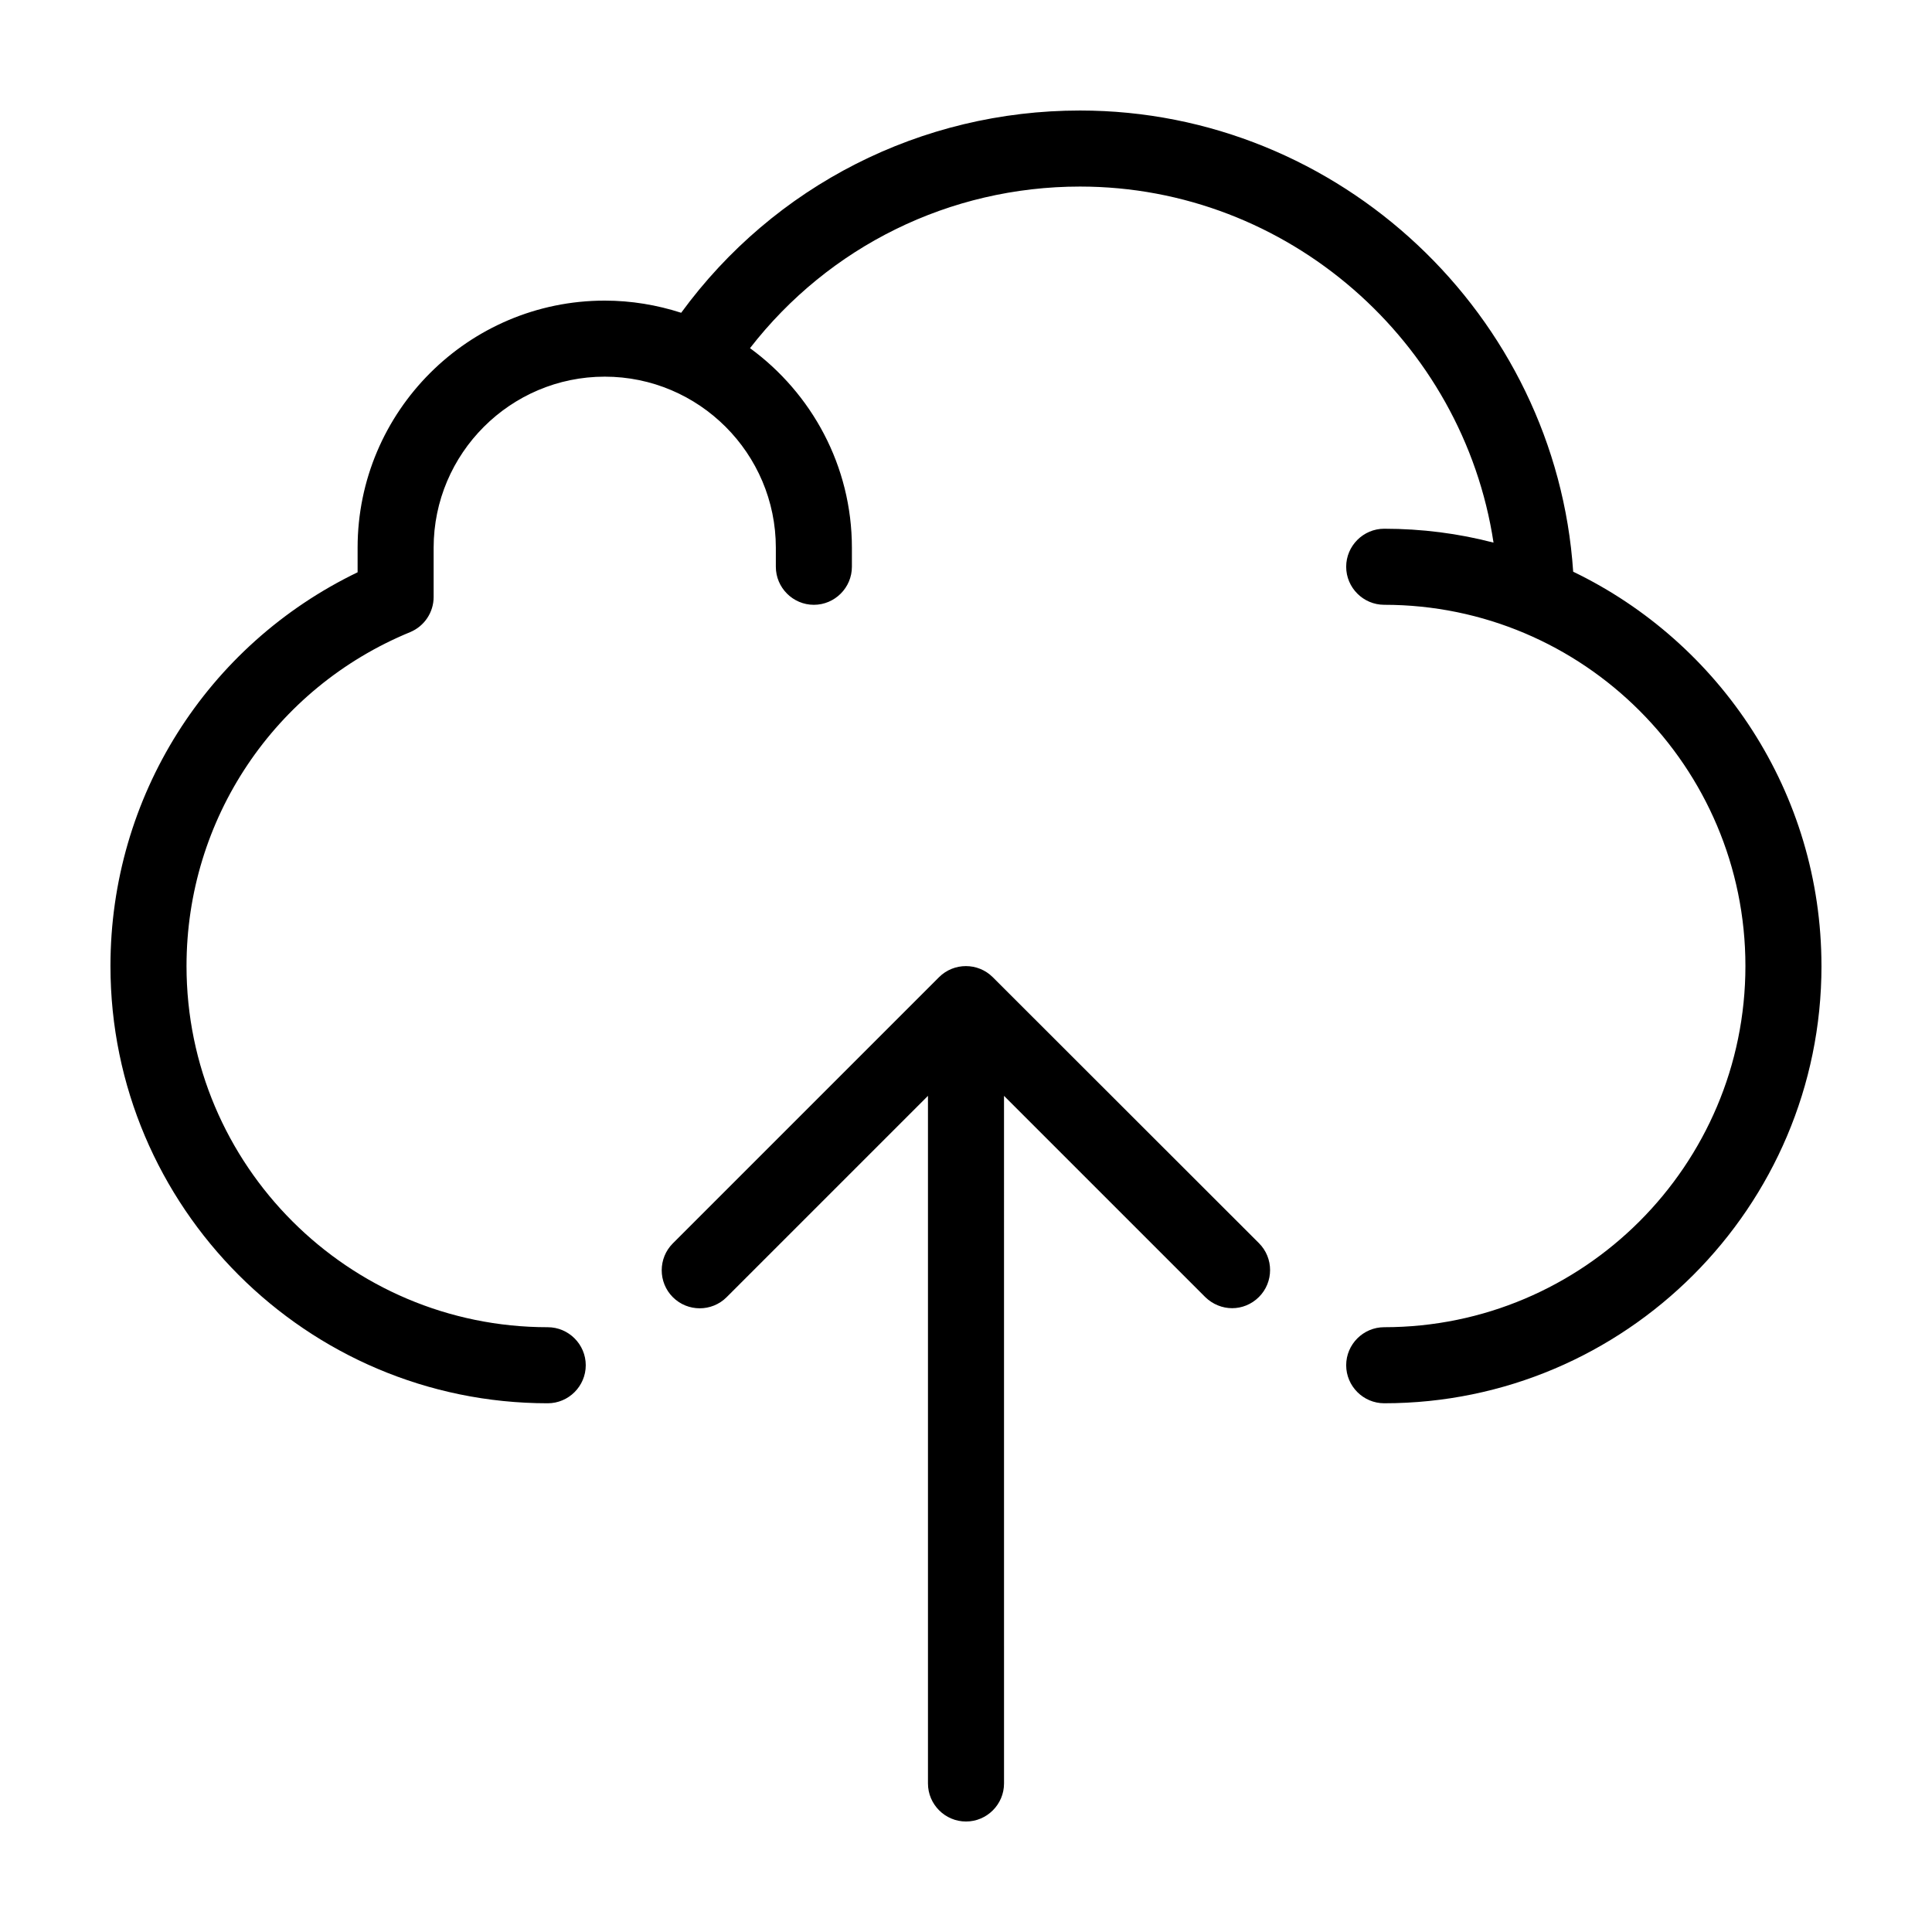 <?xml version="1.0" encoding="UTF-8"?>
<!-- Uploaded to: SVG Repo, www.svgrepo.com, Generator: SVG Repo Mixer Tools -->
<svg fill="#000000" width="800px" height="800px" version="1.1" viewBox="144 144 512 512" xmlns="http://www.w3.org/2000/svg">
 <path d="m626.71 400c0 63.883-51.992 115.88-115.88 115.88-5.543 0-10.078-4.535-10.078-10.078s4.535-10.078 10.078-10.078c52.801 0 95.723-42.926 95.723-95.723 0-52.801-42.926-95.723-95.723-95.723-5.543 0-10.078-4.535-10.078-10.078 0-5.543 4.535-10.078 10.078-10.078 9.977 0 19.699 1.258 28.969 3.68-8.059-53.199-54.461-94.359-109.58-94.359-34.562 0-66.555 15.871-87.461 42.824 16.324 11.938 27.004 31.184 27.004 52.898v5.039c0 5.543-4.535 10.078-10.078 10.078-5.543 0-10.078-4.535-10.078-10.078v-5.039c0-24.988-20.355-45.344-45.344-45.344s-45.344 20.355-45.344 45.344v13.047c0 4.082-2.469 7.758-6.246 9.32-35.969 14.812-59.242 49.578-59.242 88.473 0 52.801 42.926 95.723 95.723 95.723 5.543 0 10.078 4.535 10.078 10.078s-4.535 10.078-10.078 10.078c-63.883-0.004-115.88-51.996-115.88-115.88 0-44.789 25.492-85.043 65.496-104.34v-6.5c0-36.125 29.371-65.496 65.496-65.496 7.055 0 13.855 1.16 20.254 3.223 24.633-33.703 63.578-53.602 105.7-53.602 68.82 0 126.15 54.262 130.69 122.22 38.895 18.742 65.797 58.543 65.797 104.49zm-219.61 2.973c-3.93-3.93-10.328-3.93-14.258 0l-70.535 70.535c-3.93 3.93-3.93 10.328 0 14.258 3.93 3.93 10.328 3.93 14.258 0l53.355-53.355v182.23c0 5.543 4.535 10.078 10.078 10.078s10.078-4.535 10.078-10.078l-0.004-182.23 53.352 53.352c1.969 1.914 4.535 2.922 7.106 2.922s5.141-1.008 7.106-2.973c3.93-3.93 3.93-10.328 0-14.258z"/>
</svg>